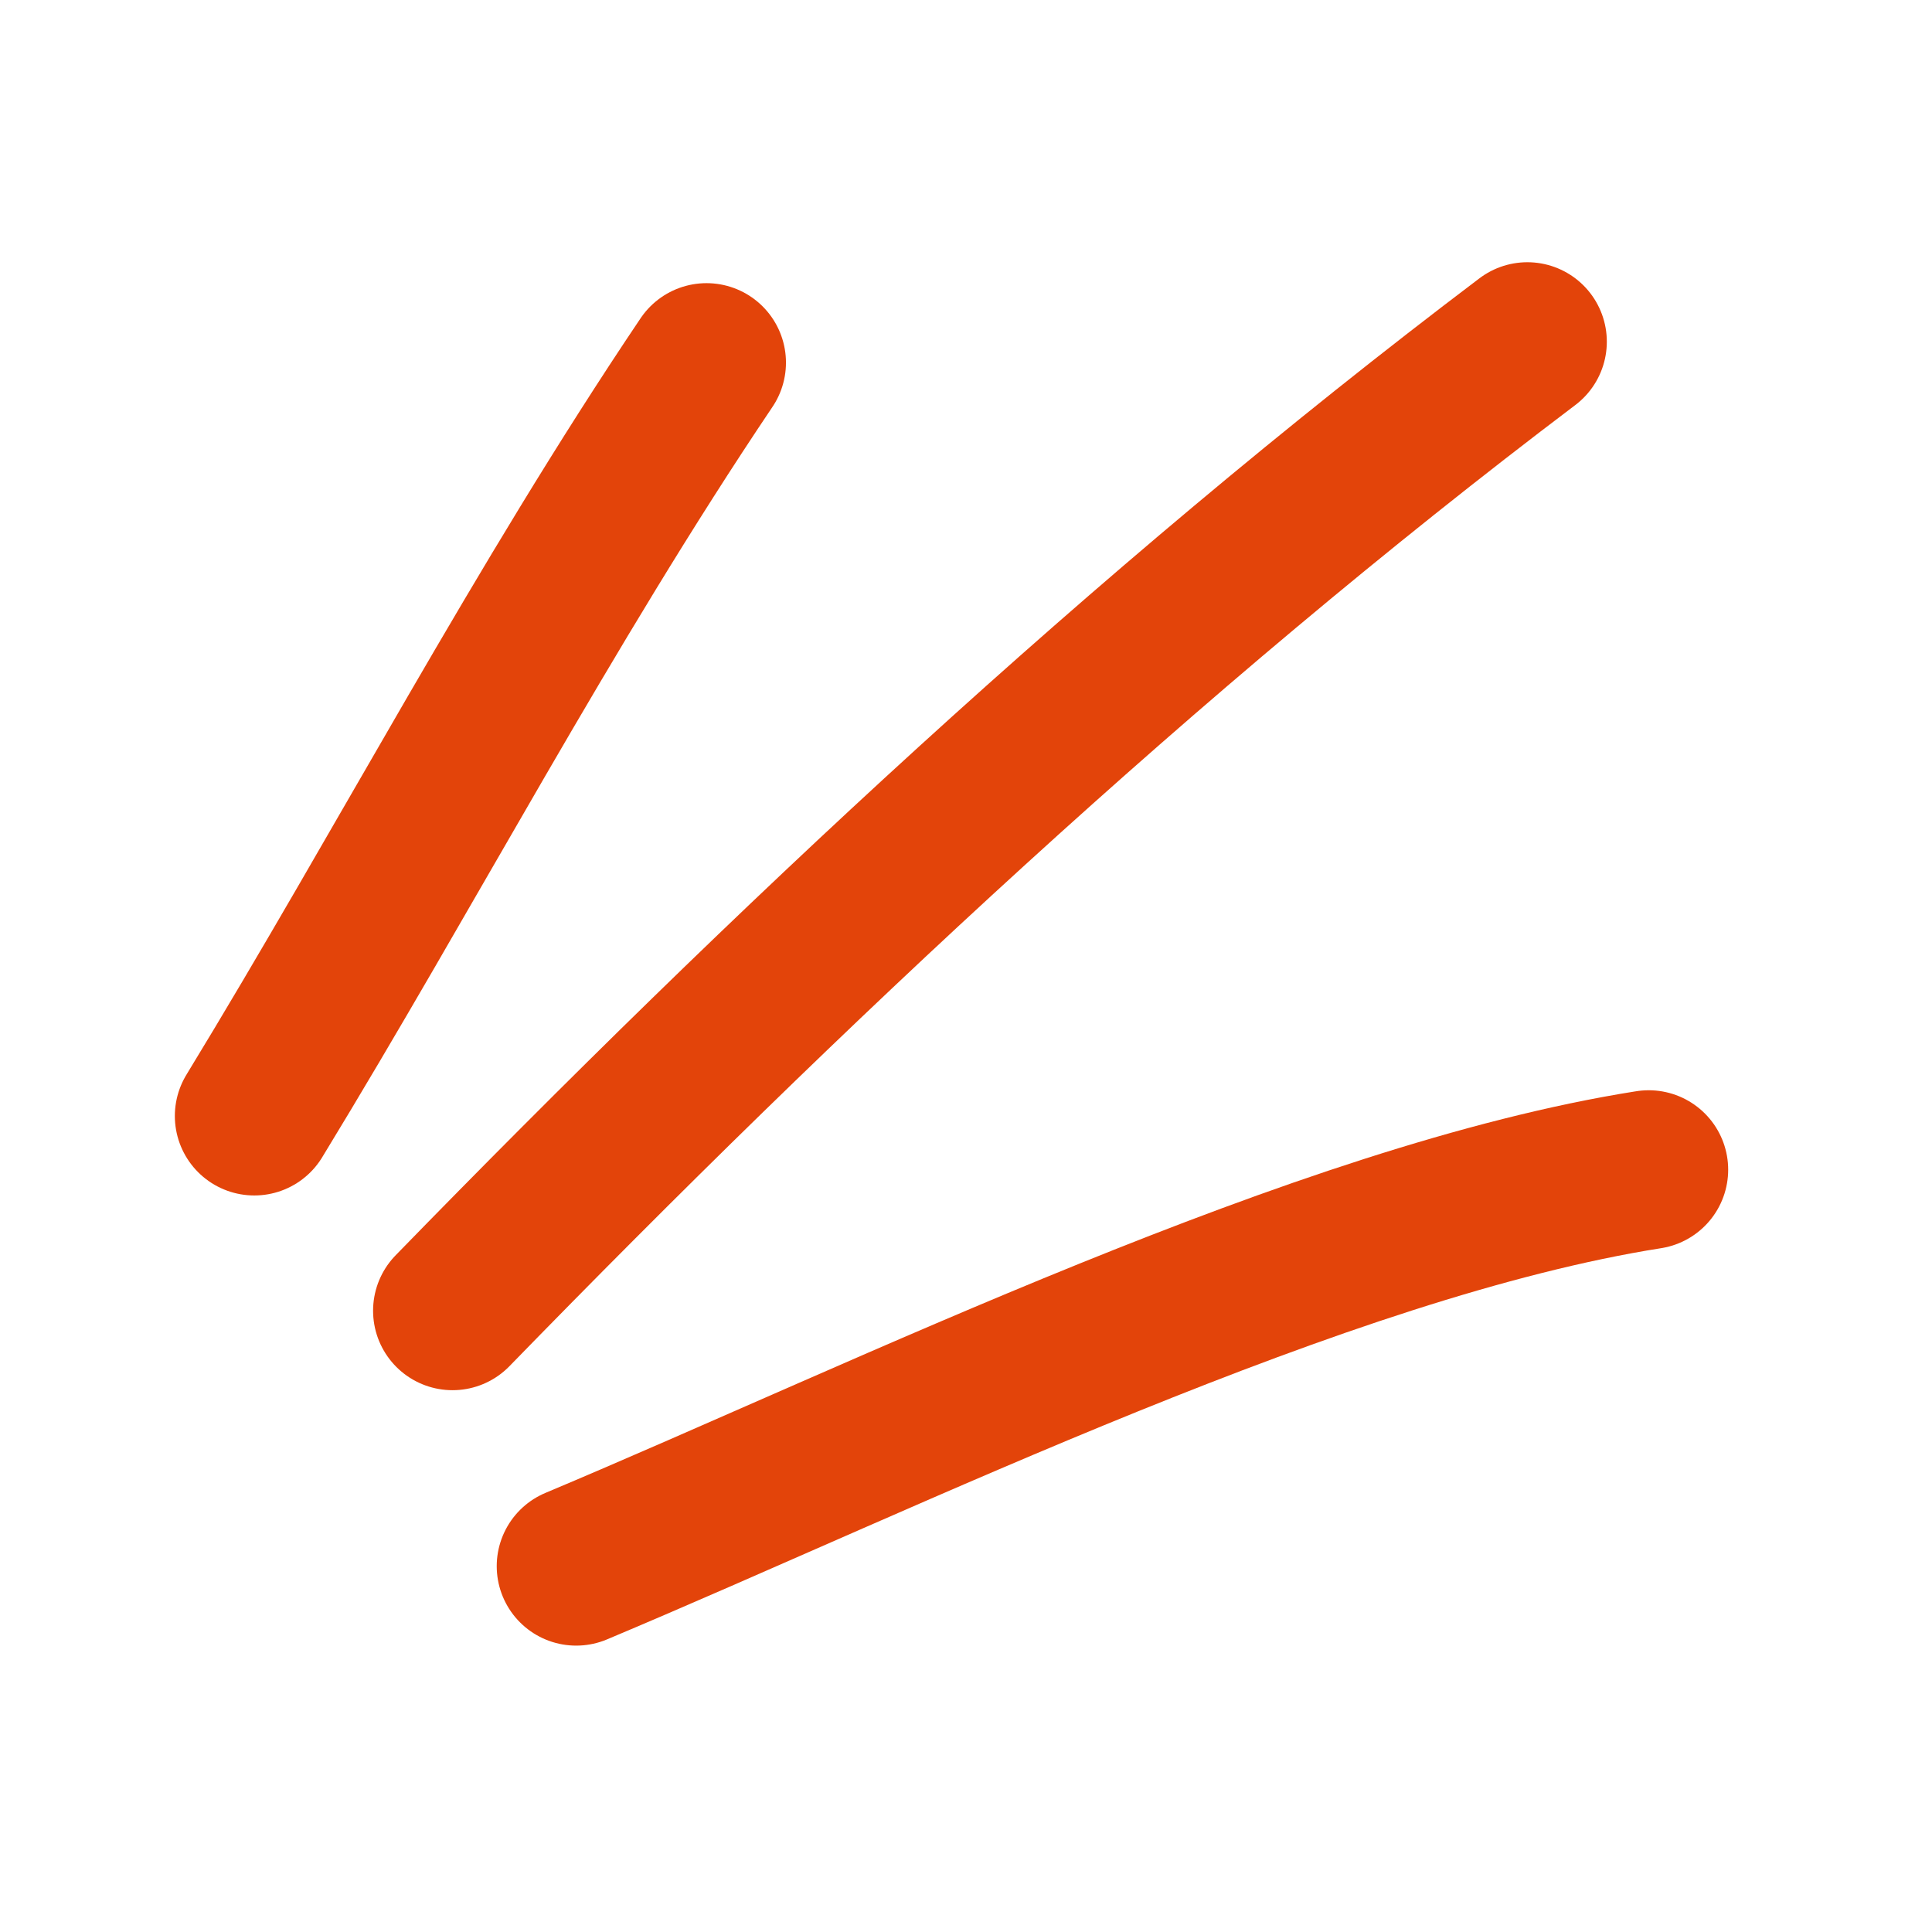 <?xml version="1.0" encoding="UTF-8"?> <svg xmlns="http://www.w3.org/2000/svg" width="48" height="48" viewBox="0 0 48 48" fill="none"><path d="M17.553 9.009C13.474 15.069 10.111 21.507 6.318 27.727" stroke="#E3440A" stroke-width="3.948" stroke-miterlimit="1.5" stroke-linecap="round" stroke-linejoin="round"></path><path d="M37.947 8.489C28.431 15.685 19.552 24.03 11.243 32.565" stroke="#E3440A" stroke-width="3.948" stroke-miterlimit="1.5" stroke-linecap="round" stroke-linejoin="round"></path><path d="M40.962 29.061C32.876 30.336 22.129 35.63 14.315 38.911" stroke="#E3440A" stroke-width="3.948" stroke-miterlimit="1.5" stroke-linecap="round" stroke-linejoin="round"></path></svg> 